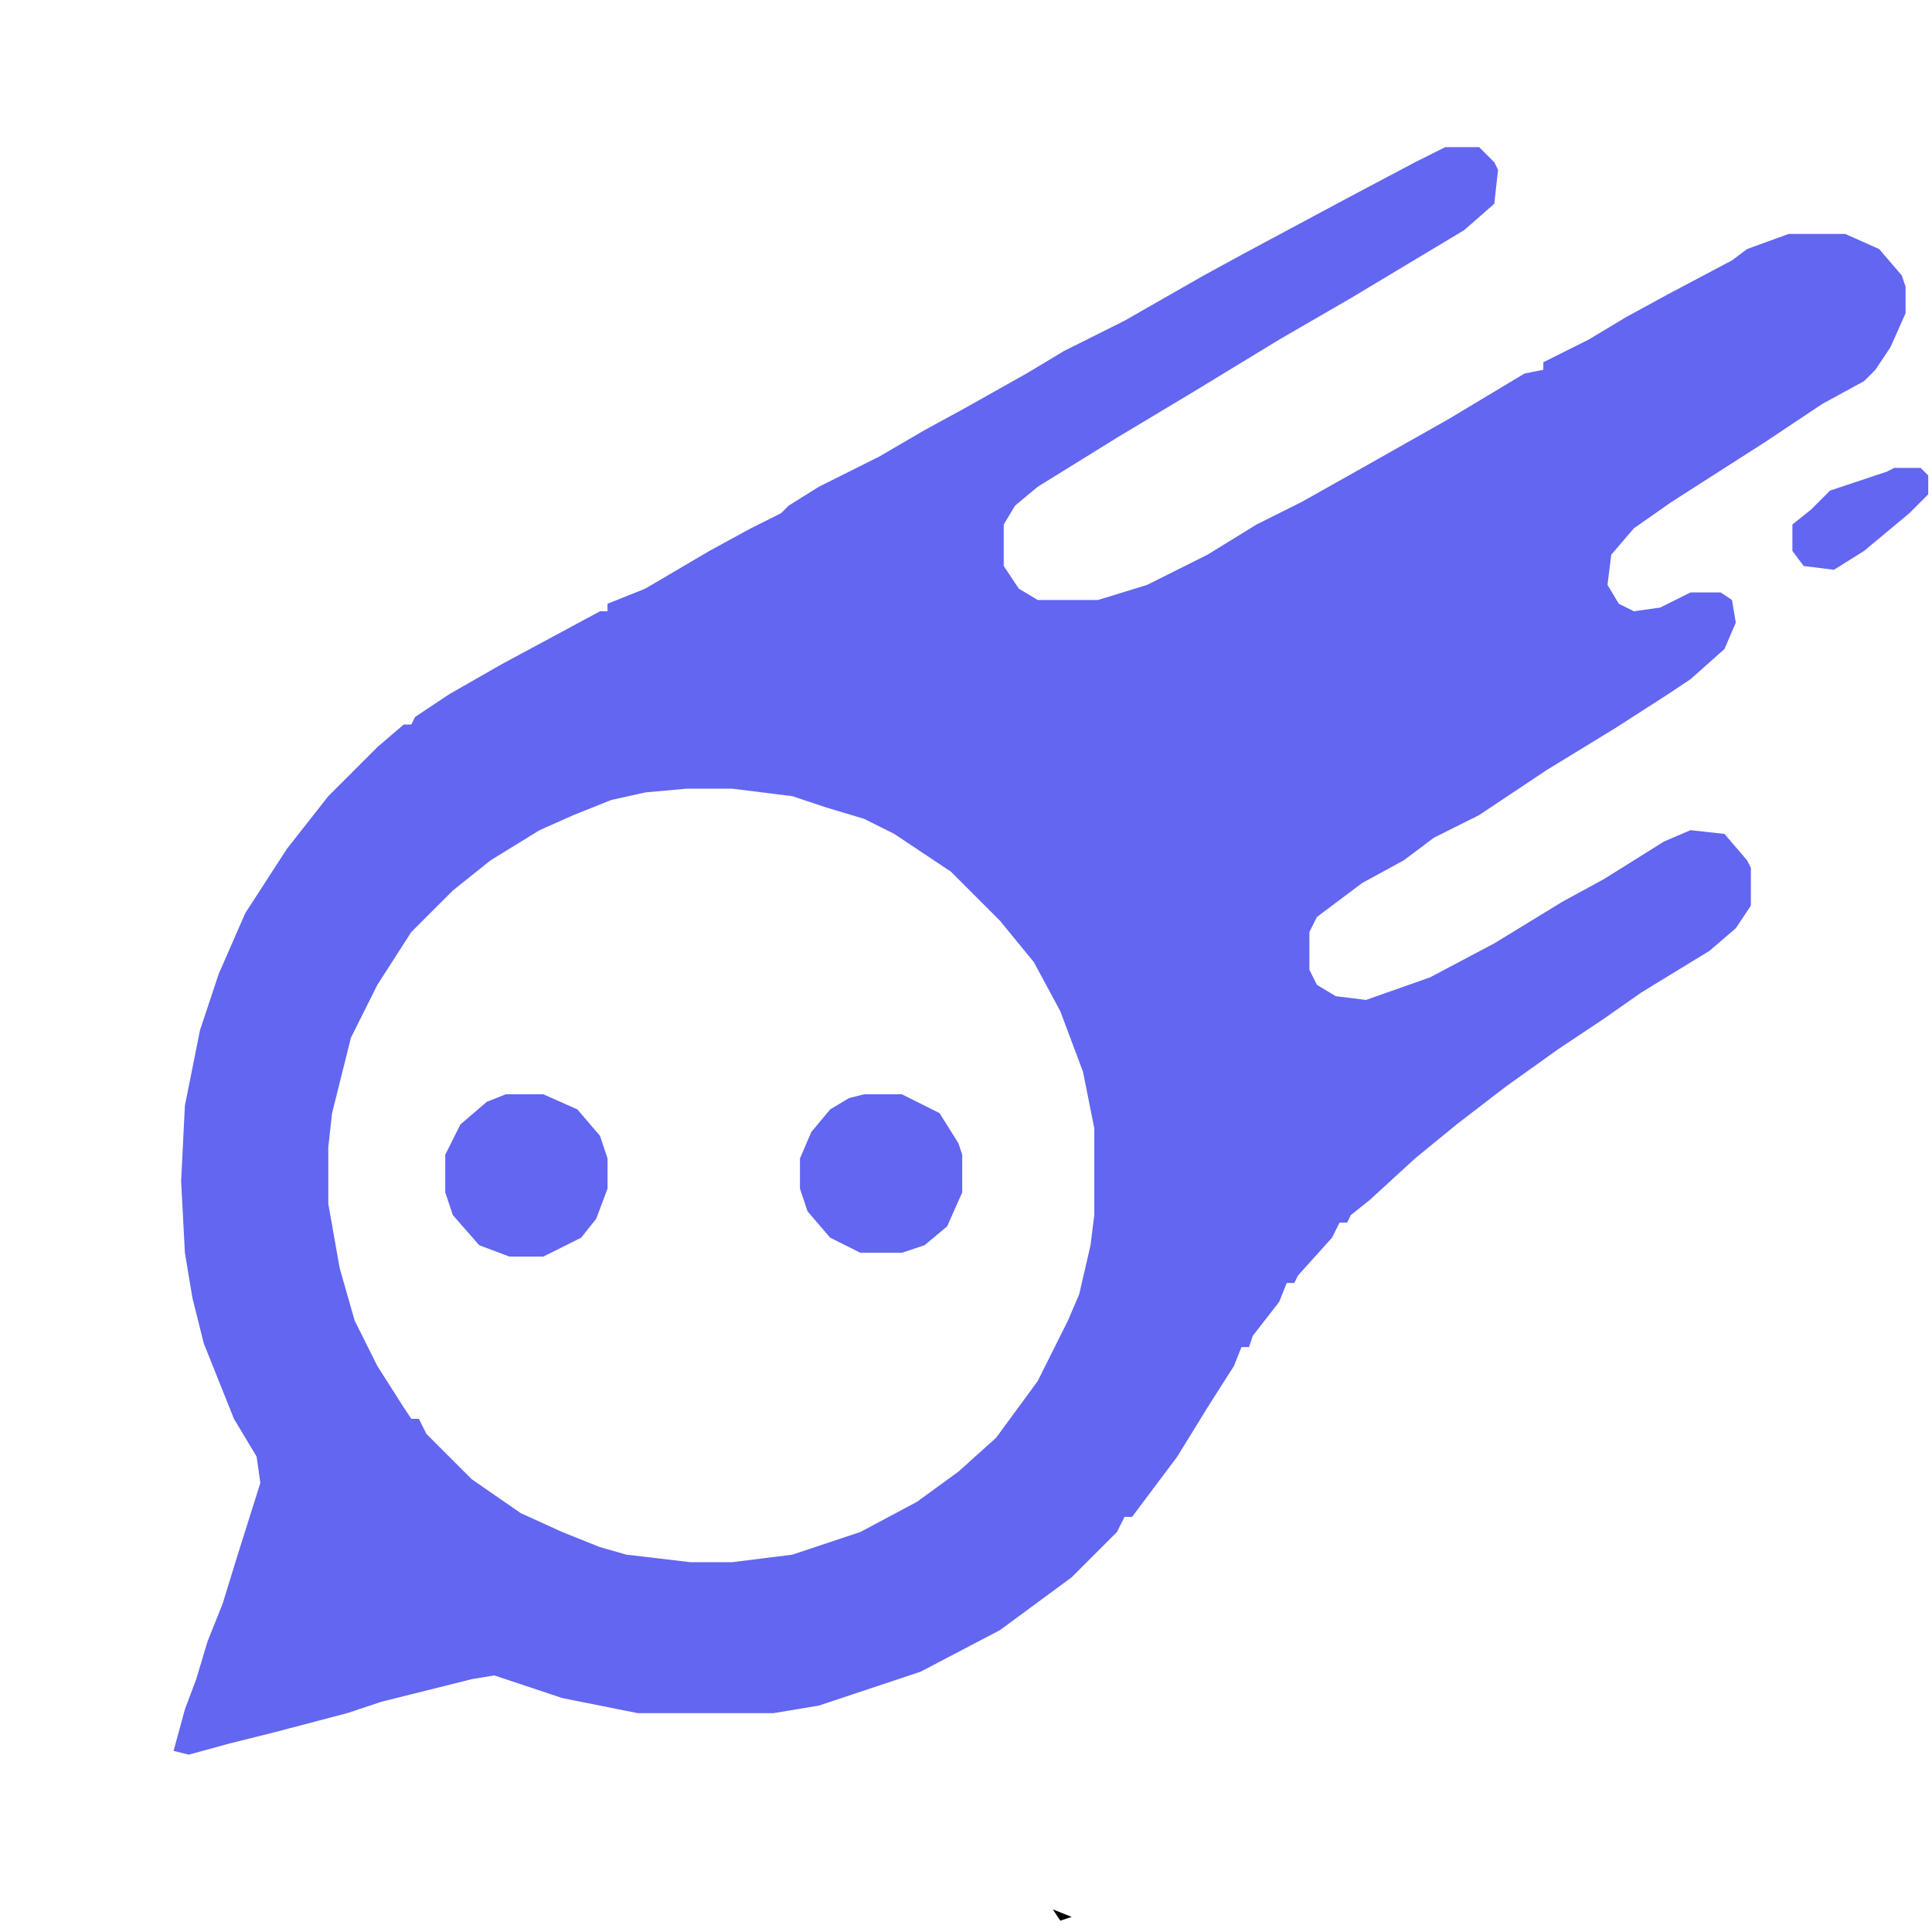 <?xml version="1.0" encoding="UTF-8"?>
<svg version="1.1" xmlns="http://www.w3.org/2000/svg" width="512" height="512">
<path d="M0,0 L9,0 L13,4 L14,6 L13,15 L5,22 L-15,34 L-25,40 L-44,51 L-67,65 L-87,77 L-108,90 L-114,95 L-117,100 L-117,111 L-113,117 L-108,120 L-92,120 L-79,116 L-63,108 L-50,100 L-38,94 L-22,85 L1,72 L6,69 L21,60 L26,59 L26,57 L38,51 L48,45 L59,39 L76,30 L80,27 L91,23 L106,23 L115,27 L121,34 L122,37 L122,44 L118,53 L114,59 L111,62 L100,68 L85,78 L60,94 L50,101 L44,108 L43,116 L46,121 L50,123 L57,122 L65,118 L73,118 L76,120 L77,126 L74,133 L65,141 L59,145 L45,154 L27,165 L18,171 L9,177 L-3,183 L-11,189 L-22,195 L-34,204 L-36,208 L-36,218 L-34,222 L-29,225 L-21,226 L-4,220 L13,211 L31,200 L42,194 L58,184 L65,181 L74,182 L80,189 L81,191 L81,201 L77,207 L70,213 L52,224 L42,231 L30,239 L16,249 L3,259 L-8,268 L-20,279 L-25,283 L-26,285 L-28,285 L-30,289 L-39,299 L-40,301 L-42,301 L-44,306 L-51,315 L-52,318 L-54,318 L-56,323 L-63,334 L-71,347 L-80,359 L-83,363 L-85,363 L-87,367 L-99,379 L-118,393 L-139,404 L-160,411 L-166,413 L-178,415 L-214,415 L-234,411 L-252,405 L-258,406 L-282,412 L-291,415 L-310,420 L-322,423 L-333,426 L-337,425 L-334,414 L-331,406 L-328,396 L-324,386 L-320,373 L-314,354 L-315,347 L-321,337 L-329,317 L-332,305 L-334,293 L-335,274 L-334,254 L-330,234 L-325,219 L-318,203 L-307,186 L-296,172 L-286,162 L-283,159 L-276,153 L-274,153 L-273,151 L-264,145 L-250,137 L-224,123 L-222,123 L-222,121 L-212,117 L-195,107 L-184,101 L-176,97 L-174,95 L-166,90 L-150,82 L-138,75 L-127,69 L-111,60 L-101,54 L-85,46 L-64,34 L-53,28 L-25,13 L-8,4 Z M-201,170 L-212,171 L-221,173 L-231,177 L-240,181 L-253,189 L-263,197 L-274,208 L-283,222 L-290,236 L-295,256 L-296,265 L-296,280 L-293,297 L-289,311 L-283,323 L-276,334 L-274,337 L-272,337 L-270,341 L-258,353 L-245,362 L-234,367 L-224,371 L-217,373 L-200,375 L-189,375 L-173,373 L-155,367 L-140,359 L-129,351 L-119,342 L-108,327 L-100,311 L-97,304 L-94,291 L-93,283 L-93,260 L-96,245 L-102,229 L-109,216 L-118,205 L-131,192 L-146,182 L-154,178 L-164,175 L-173,172 L-189,170 Z " fill="#6266F0" transform="translate(383,39)"/>
<path d="M0,0 L10,0 L19,4 L25,11 L27,17 L27,25 L24,33 L20,38 L10,43 L1,43 L-7,40 L-14,32 L-16,26 L-16,16 L-12,8 L-5,2 Z " fill="#6266F0" transform="translate(134,290)"/>
<path d="M0,0 L10,0 L20,5 L25,13 L26,16 L26,26 L22,35 L16,40 L10,42 L-1,42 L-9,38 L-15,31 L-17,25 L-17,17 L-14,10 L-9,4 L-4,1 Z " fill="#6266F0" transform="translate(229,290)"/>
<path d="M0,0 L7,0 L9,2 L9,7 L4,12 L-8,22 L-16,27 L-24,26 L-27,22 L-27,15 L-22,11 L-17,6 L-2,1 Z " fill="#6366F1" transform="translate(502,124)"/>
<path d="M0,0 L5,2 L2,3 Z " fill="#020107" transform="translate(279,506)"/>
<path d="M0,0 L2,1 Z " fill="#000000" transform="translate(276,504)"/>
<path d="M0,0 Z " fill="#6366F1" transform="translate(113,187)"/>
</svg>
